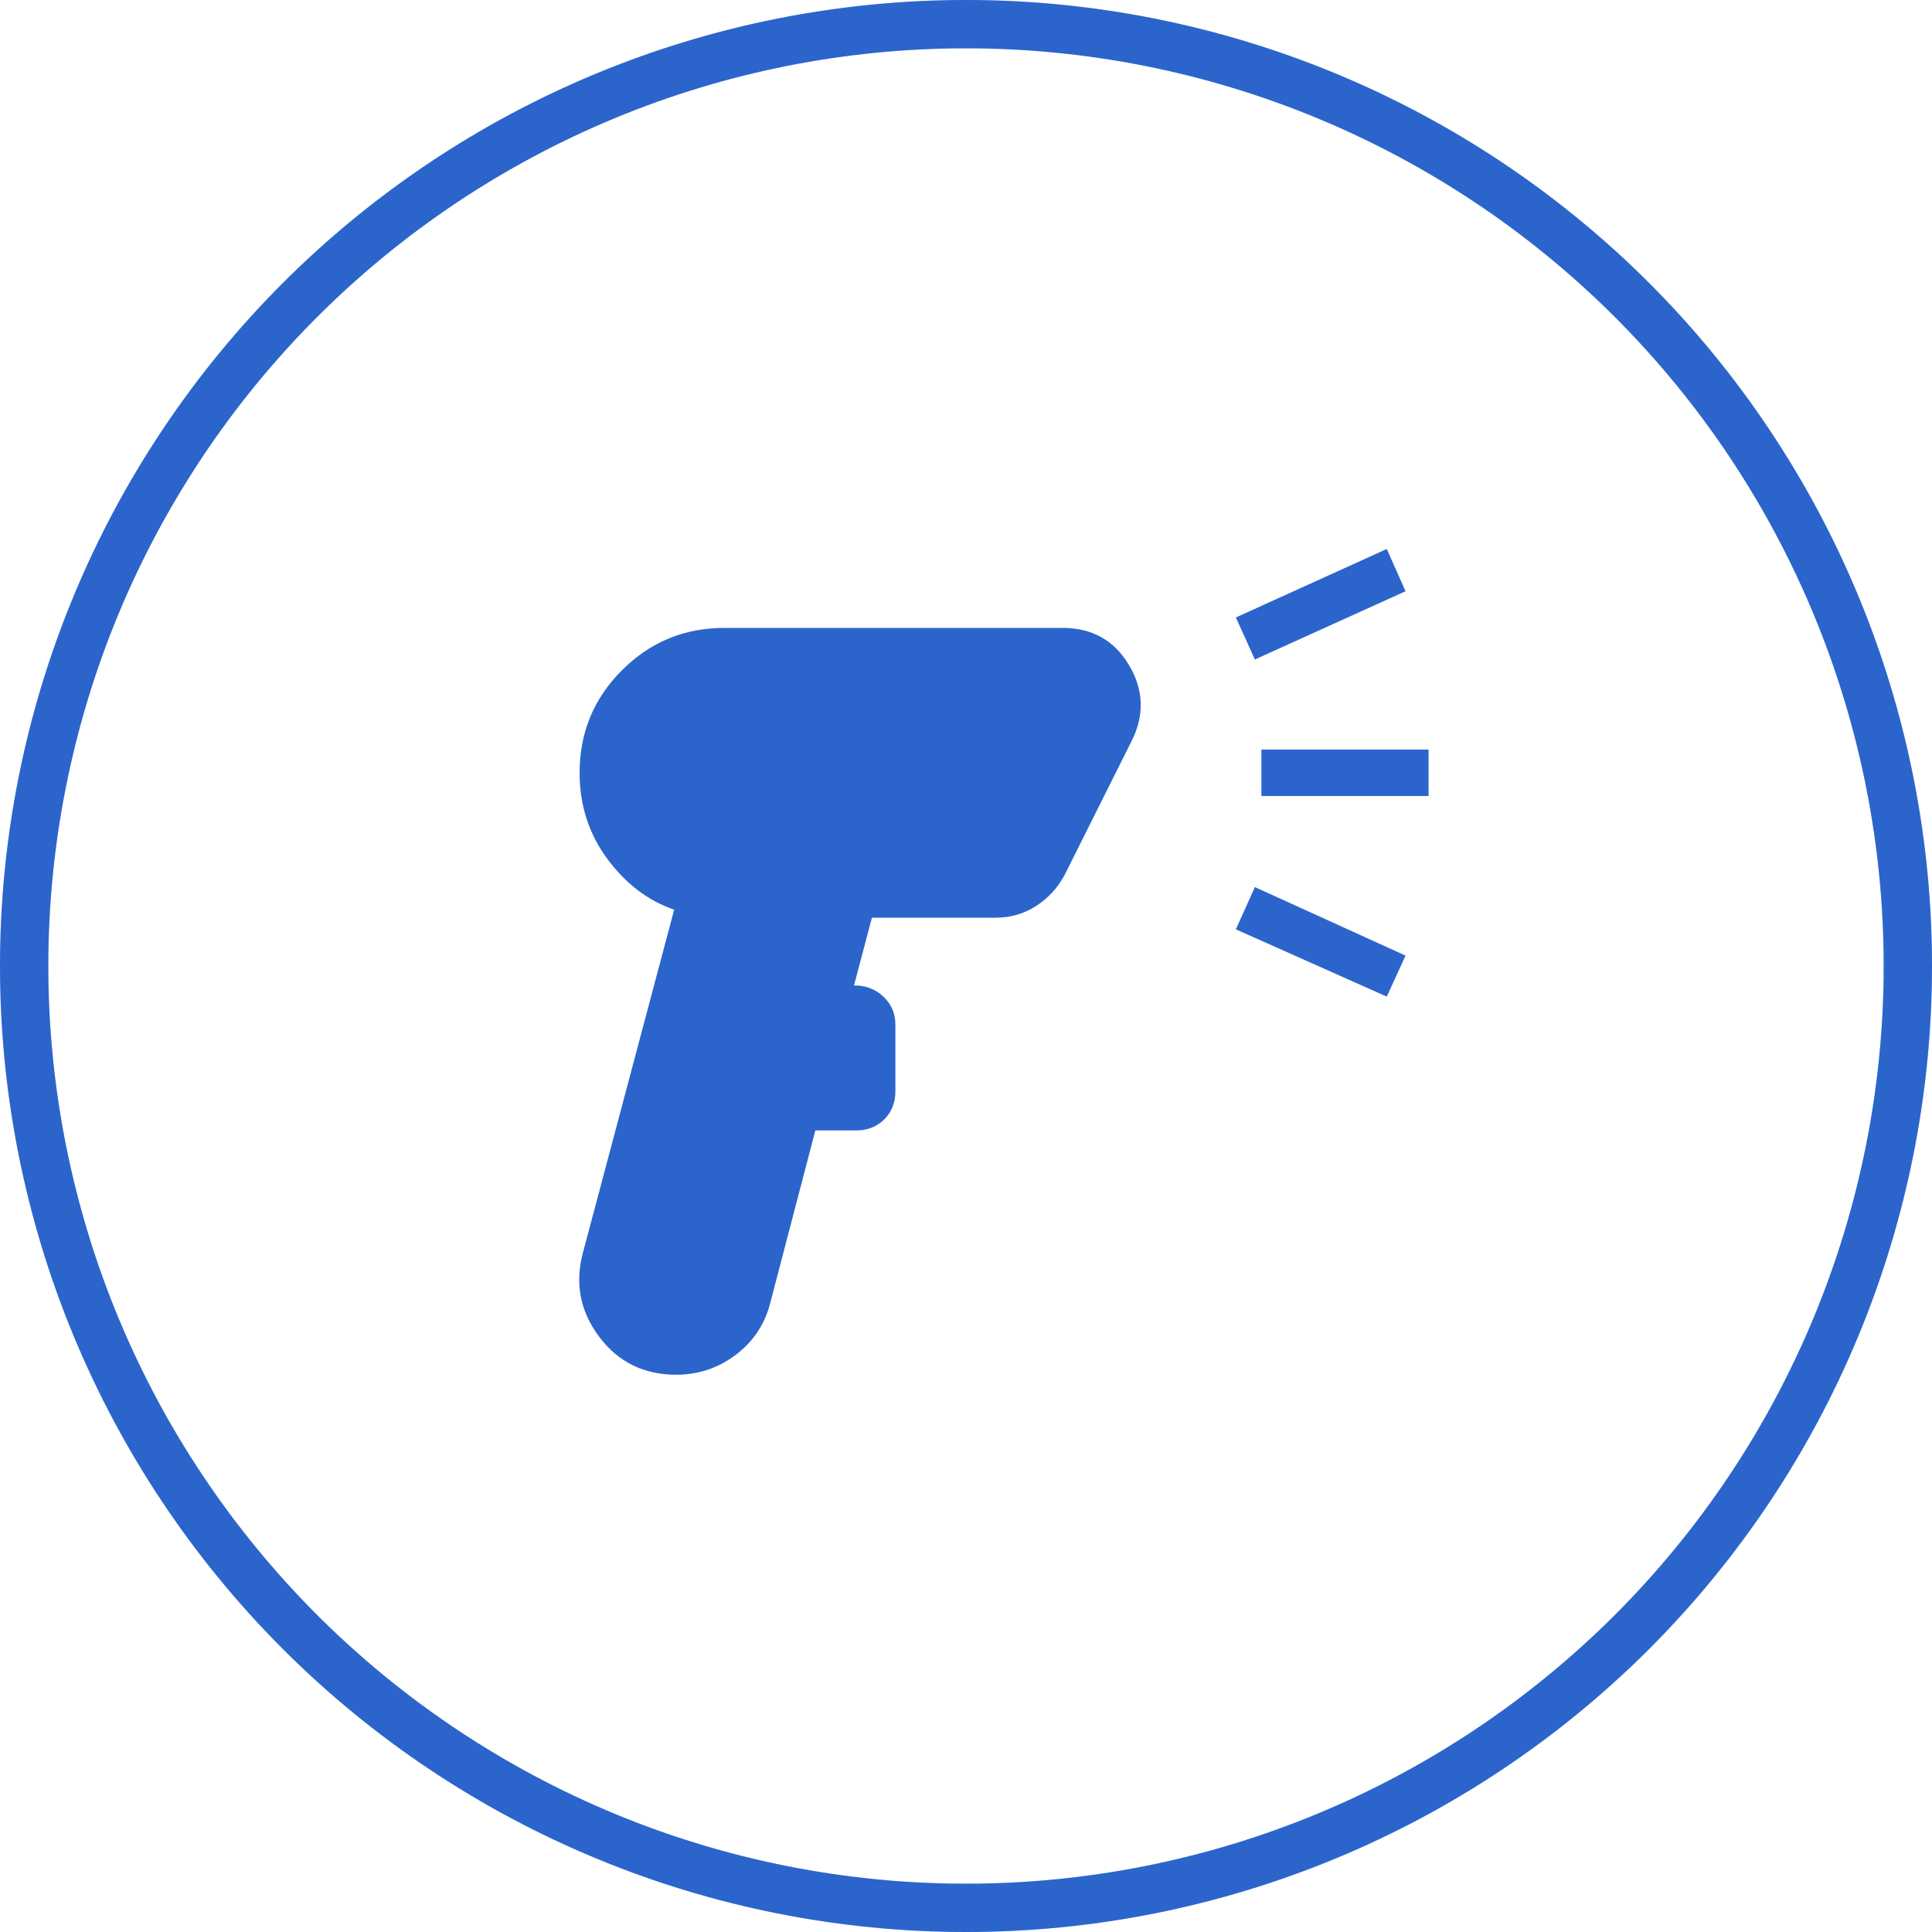 <?xml version="1.0" encoding="UTF-8"?> <svg xmlns="http://www.w3.org/2000/svg" width="40" height="40" viewBox="0 0 40 40" fill="none"><circle cx="20" cy="20" r="19.5" stroke="#C9D9F0"></circle><path d="M20 0.5C22.561 0.5 25.096 1.004 27.462 1.984C29.828 2.964 31.978 4.401 33.789 6.211C35.599 8.022 37.036 10.172 38.016 12.538C38.996 14.903 39.5 17.439 39.5 20C39.5 22.561 38.996 25.096 38.016 27.462C37.036 29.828 35.599 31.978 33.789 33.789C31.978 35.599 29.828 37.036 27.462 38.016C25.096 38.996 22.561 39.5 20 39.5C17.439 39.5 14.903 38.996 12.538 38.016C10.172 37.036 8.022 35.599 6.211 33.789C4.401 31.978 2.964 29.828 1.984 27.462C1.004 25.096 0.5 22.561 0.5 20C0.5 17.439 1.004 14.903 1.984 12.538C2.964 10.172 4.401 8.022 6.211 6.211C8.022 4.401 10.172 2.964 12.538 1.984C14.903 1.004 17.439 0.5 20 0.5L20 0.5Z" stroke="#2B65CC"></path><mask id="mask0_116_81" style="mask-type:alpha" maskUnits="userSpaceOnUse" x="8" y="9" width="24" height="24"><rect x="8" y="9" width="24" height="24" fill="#D9D9D9"></rect></mask><g mask="url(#mask0_116_81)"><path d="M14 28.462C13.333 28.462 12.803 28.202 12.411 27.684C12.018 27.165 11.901 26.591 12.062 25.962L13.958 18.834C13.421 18.651 12.96 18.301 12.576 17.785C12.192 17.268 12 16.673 12 16C12 15.169 12.292 14.461 12.877 13.877C13.461 13.292 14.169 13 15 13H22C22.609 13 23.067 13.256 23.373 13.767C23.68 14.279 23.698 14.804 23.429 15.342L22.044 18.111C21.899 18.381 21.702 18.596 21.451 18.758C21.2 18.919 20.922 19 20.616 19H18.052L17.681 20.404H17.75C17.969 20.417 18.155 20.5 18.309 20.653C18.462 20.806 18.538 20.992 18.538 21.212V22.596C18.538 22.828 18.462 23.021 18.309 23.174C18.155 23.327 17.963 23.404 17.731 23.404H16.881L15.938 27.012C15.819 27.444 15.579 27.793 15.219 28.061C14.859 28.328 14.453 28.462 14 28.462ZM25.981 13.654L25.587 12.784L28.712 11.366L29.1 12.241L25.981 13.654ZM28.712 20.634L25.587 19.241L25.981 18.366L29.1 19.785L28.712 20.634ZM26.116 16.481V15.519H29.577V16.481H26.116Z" fill="#2B65CC"></path></g></svg> 